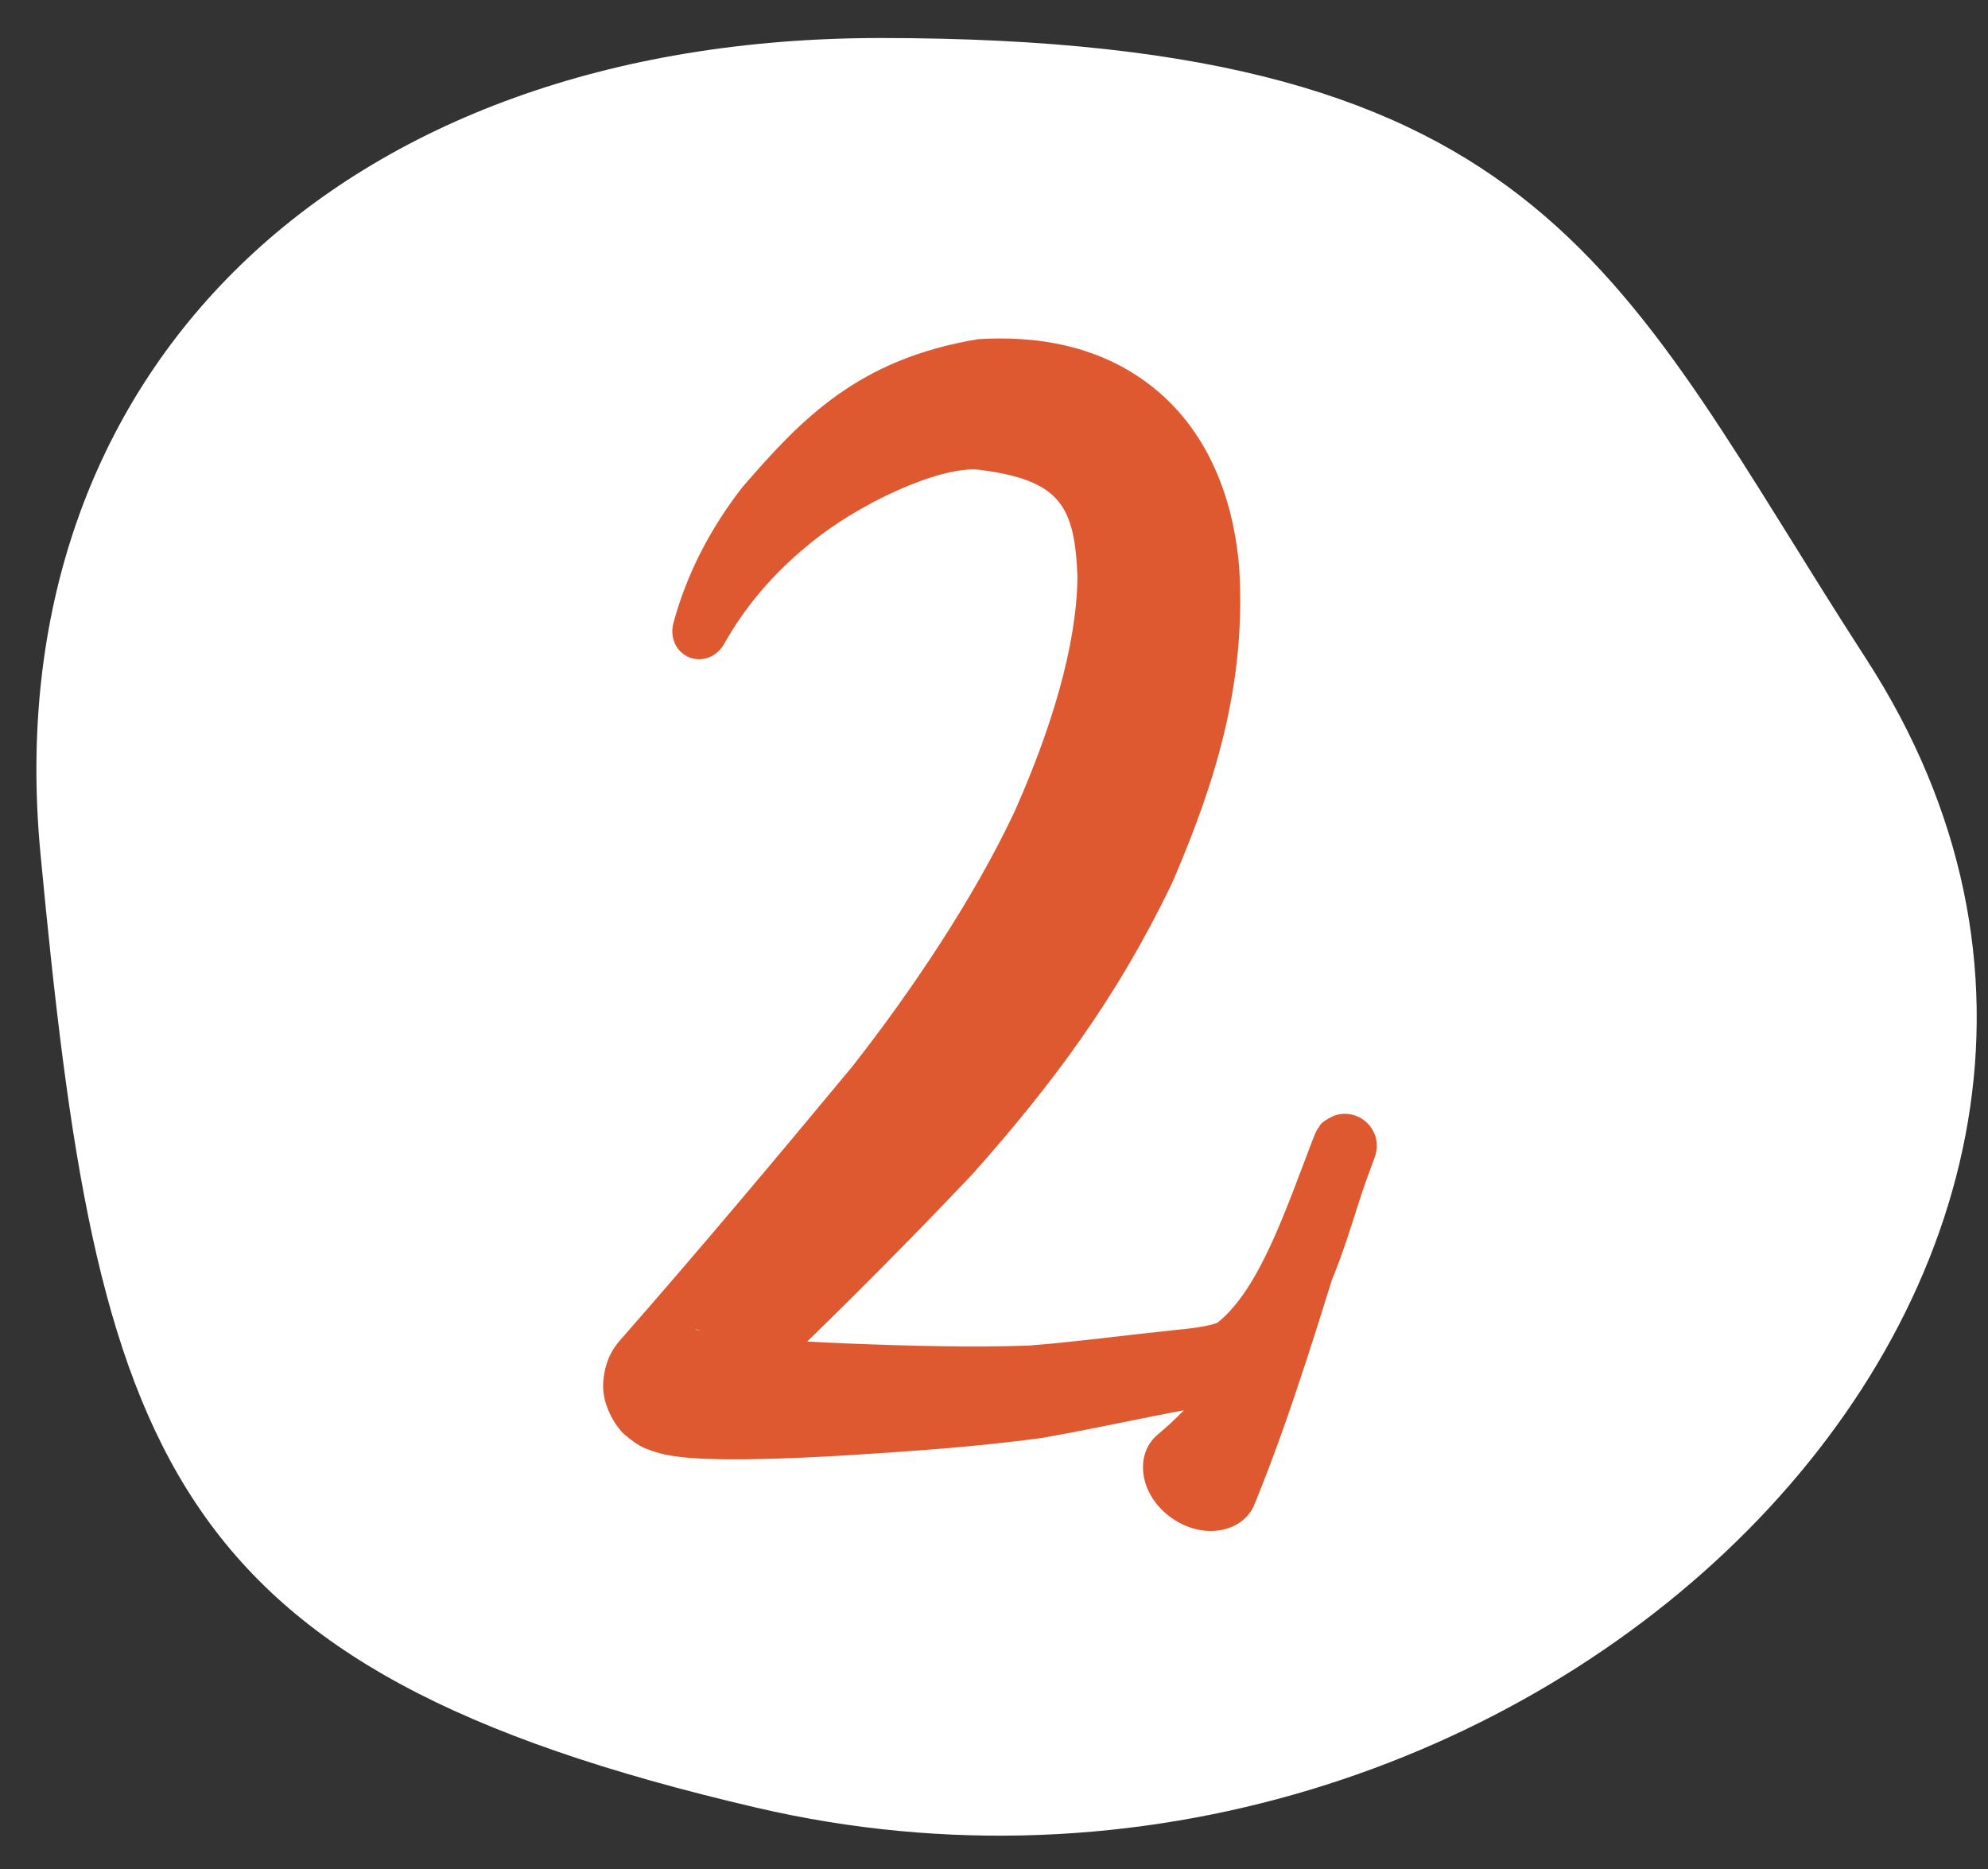 <svg width="50" height="47" viewBox="0 0 50 47" fill="none" xmlns="http://www.w3.org/2000/svg">
<rect x="0" y="0" width="50" height="47" fill="#333333" stroke="none"/>
<path d="M1.017 21.456C-0.127 9.372 8.517 0.956 22.145 0.956C39.018 0.956 40.736 6.998 46.933 16.564C56.896 31.945 38.366 49.971 19.018 45.456C4.018 41.956 2.447 36.561 1.017 21.456Z" fill="white"/>
<path d="M16.935 15.677C16.892 15.845 16.903 16.026 16.976 16.186C17.05 16.345 17.18 16.47 17.34 16.533C17.5 16.596 17.679 16.593 17.842 16.527C18.005 16.46 18.136 16.335 18.219 16.183C18.219 16.183 18.219 16.183 18.219 16.183C18.751 15.234 19.46 14.424 20.272 13.752C21.56 12.655 23.634 11.724 24.605 11.81C26.655 12.07 27.028 12.699 27.099 14.501C27.083 16.264 26.415 18.372 25.565 20.302C25.544 20.349 25.523 20.396 25.501 20.444C24.499 22.569 22.94 24.905 21.432 26.825C19.536 29.111 17.625 31.388 15.666 33.623C15.491 33.814 15.226 34.124 15.175 34.72C15.107 35.401 15.595 35.995 15.72 36.084C16.134 36.435 16.265 36.426 16.415 36.492C16.674 36.578 16.825 36.597 16.963 36.619C17.249 36.66 17.464 36.672 17.697 36.683C18.14 36.702 18.55 36.7 18.959 36.694C19.778 36.679 20.575 36.641 21.37 36.593C22.98 36.488 24.476 36.392 26.195 36.162C27.459 35.941 28.68 35.666 29.877 35.446C30.388 35.326 31.048 35.339 31.841 34.726C33.592 32.943 33.843 31.004 34.511 29.274C34.524 29.236 34.532 29.215 34.545 29.18C34.55 29.164 34.554 29.154 34.56 29.139C34.562 29.132 34.564 29.128 34.564 29.127C34.558 29.139 34.58 29.096 34.532 29.193C34.524 29.208 34.515 29.226 34.488 29.267C34.433 29.308 34.501 29.377 34.09 29.573C33.976 29.615 33.783 29.647 33.581 29.582C33.377 29.52 33.225 29.373 33.154 29.262C33.014 29.033 33.03 28.934 33.019 28.866C33.014 28.74 33.025 28.714 33.028 28.683C33.045 28.592 33.048 28.598 33.047 28.597C33.048 28.595 33.049 28.593 33.049 28.591C33.05 28.588 33.051 28.586 33.051 28.584C33.053 28.581 33.053 28.579 33.053 28.579C33.042 28.614 33.016 28.693 32.997 28.75C32.955 28.876 32.912 29.002 32.869 29.128C32.783 29.381 32.696 29.635 32.61 29.888C32.437 30.399 32.264 30.895 32.094 31.435C32.086 31.462 32.078 31.489 32.069 31.515C31.852 32.213 31.566 32.888 31.212 33.521C30.665 34.503 29.95 35.386 29.103 36.087C28.794 36.356 28.696 36.753 28.772 37.15C28.849 37.547 29.105 37.919 29.472 38.176C29.839 38.433 30.276 38.546 30.675 38.483C31.075 38.419 31.414 38.19 31.561 37.808C31.561 37.808 31.561 37.808 31.561 37.808C32.059 36.587 32.469 35.399 32.851 34.229C33.097 33.474 33.33 32.727 33.563 31.98C33.572 31.952 33.58 31.923 33.589 31.894C33.739 31.418 33.921 30.907 34.099 30.409C34.189 30.159 34.28 29.909 34.372 29.658C34.418 29.533 34.464 29.409 34.51 29.281C34.534 29.216 34.553 29.166 34.585 29.073C34.587 29.068 34.588 29.063 34.59 29.056C34.591 29.053 34.592 29.049 34.594 29.045C34.594 29.042 34.595 29.04 34.596 29.037C34.595 29.037 34.599 29.038 34.617 28.946C34.62 28.915 34.631 28.889 34.626 28.762C34.615 28.694 34.631 28.595 34.491 28.366C34.42 28.255 34.268 28.108 34.064 28.046C33.861 27.982 33.668 28.014 33.555 28.055C33.143 28.251 33.211 28.32 33.157 28.362C33.129 28.403 33.12 28.421 33.111 28.437C33.061 28.539 33.081 28.501 33.071 28.523C33.062 28.545 33.062 28.545 33.057 28.557C33.048 28.581 33.044 28.591 33.037 28.609C33.022 28.648 33.013 28.669 32.998 28.707C32.328 30.451 31.677 32.409 30.635 33.25C30.578 33.305 30.115 33.399 29.592 33.442C28.327 33.574 27.099 33.74 25.896 33.836C24.512 33.888 22.861 33.846 21.342 33.786C20.573 33.754 19.805 33.712 19.056 33.649C18.685 33.617 18.316 33.58 17.979 33.53C17.806 33.505 17.648 33.476 17.541 33.447C17.496 33.435 17.444 33.412 17.521 33.432C17.576 33.462 17.619 33.418 17.959 33.702C18.057 33.769 18.507 34.306 18.444 34.941C18.397 35.493 18.155 35.763 18.023 35.909C20.236 33.842 22.388 31.713 24.468 29.516C26.48 27.255 28.099 25.073 29.456 22.253C29.485 22.188 29.515 22.123 29.543 22.058C30.541 19.716 31.344 17.239 31.169 14.302C31.06 12.869 30.568 11.079 29.135 9.852C27.702 8.631 25.976 8.445 24.604 8.529C21.591 9.024 20.157 10.534 18.683 12.238C17.877 13.264 17.264 14.44 16.935 15.677Z" fill="#DF5930"/>
</svg>
